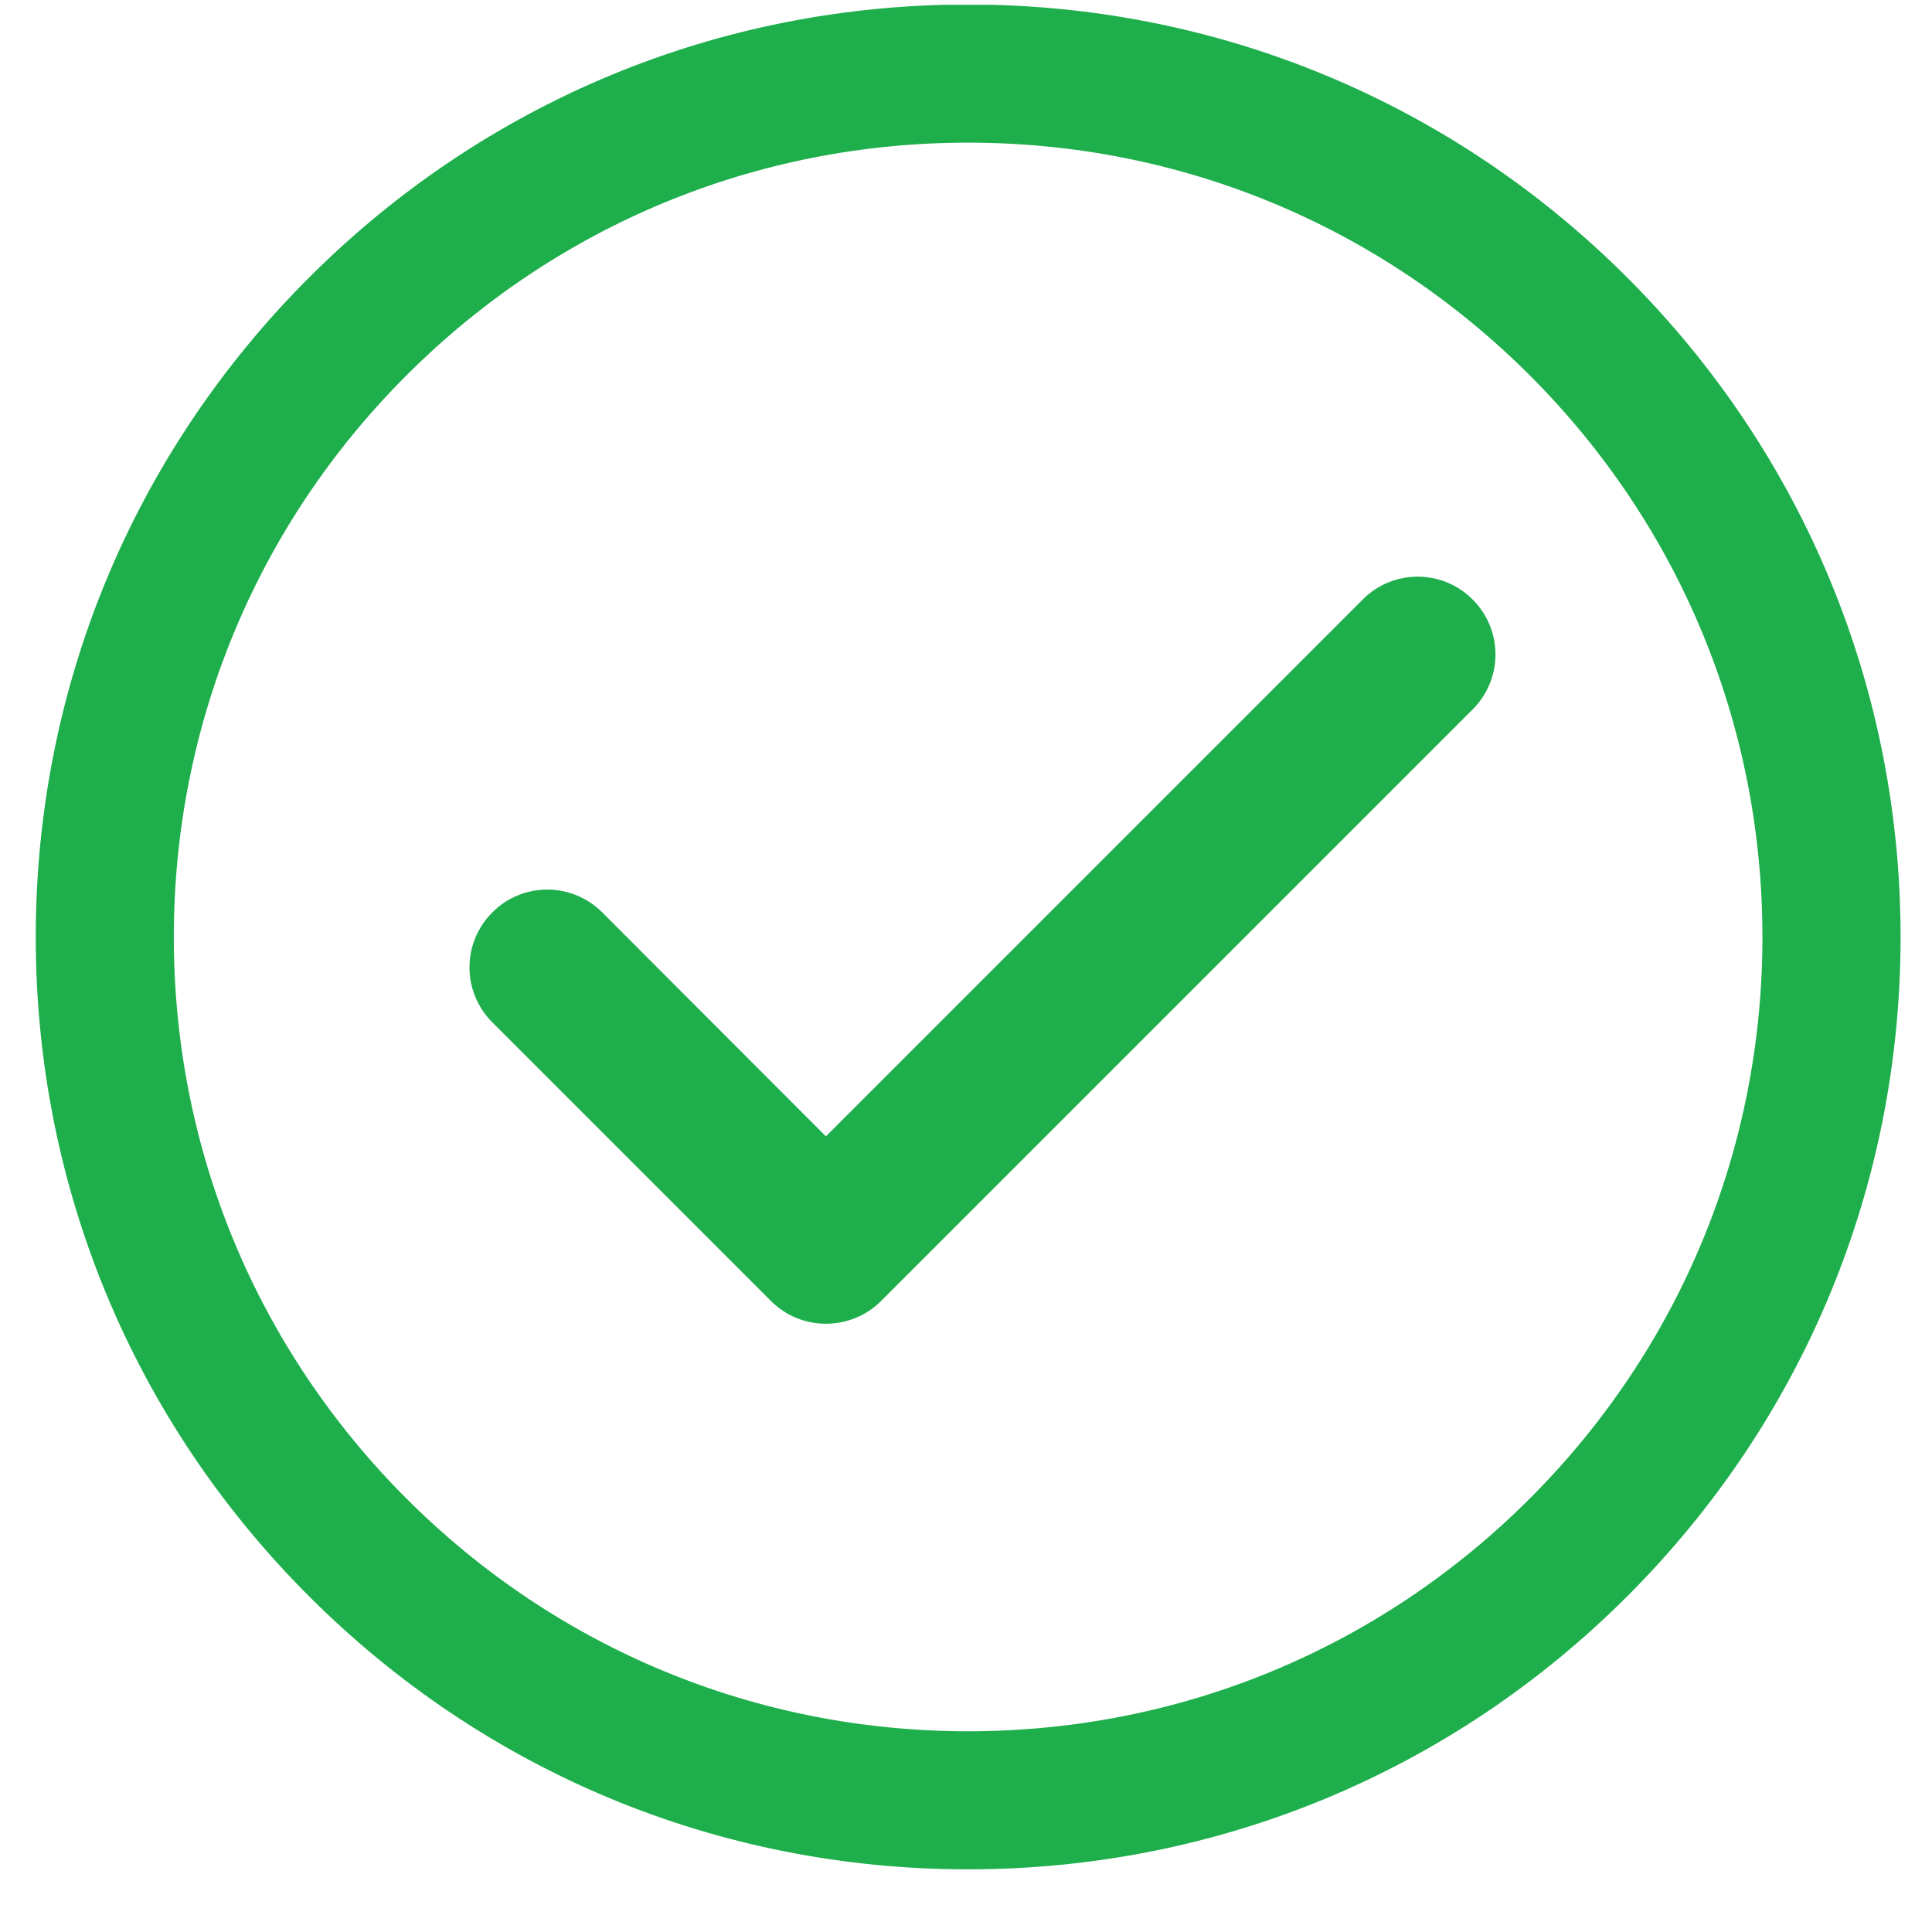 <svg version="1.0" preserveAspectRatio="xMidYMid meet" height="40" viewBox="0 0 30 30" zoomAndPan="magnify" width="40" xmlns:xlink="http://www.w3.org/1999/xlink" xmlns="http://www.w3.org/2000/svg"><defs><g></g><clipPath id="1f5074e87c"><path clip-rule="nonzero" d="M 0.555 0.074 L 29.516 0.074 L 29.516 29.031 L 0.555 29.031 Z M 0.555 0.074"></path></clipPath></defs><g fill-opacity="1" fill="#1eaf4c"><g transform="translate(13.875, 28.433)"><g><path d="M 0.109 0 L 0.109 -0.156 L 0.531 -0.156 L 0.531 -1.344 L 0.516 -1.344 C 0.441 -1.312 0.379 -1.285 0.328 -1.266 C 0.273 -1.242 0.207 -1.227 0.125 -1.219 L 0.125 -1.375 C 0.207 -1.395 0.285 -1.414 0.359 -1.438 C 0.441 -1.469 0.516 -1.504 0.578 -1.547 L 0.719 -1.547 L 0.719 -0.156 L 1.094 -0.156 L 1.094 0 Z M 0.109 0"></path></g></g></g><g clip-path="url(#1f5074e87c)"><path fill-rule="nonzero" fill-opacity="1" d="M 23.754 23.27 C 21.426 25.598 18.328 26.883 15.031 26.883 C 11.738 26.883 8.641 25.598 6.312 23.27 C 3.984 20.941 2.699 17.844 2.699 14.551 C 2.699 11.254 3.984 8.156 6.312 5.828 C 8.641 3.5 11.738 2.215 15.031 2.215 C 18.328 2.215 21.426 3.5 23.754 5.828 C 26.082 8.156 27.367 11.254 27.367 14.551 C 27.367 17.844 26.082 20.941 23.754 23.27 Z M 15.031 0.07 C 11.164 0.07 7.531 1.578 4.797 4.312 C 2.062 7.047 0.555 10.684 0.555 14.551 C 0.555 18.418 2.062 22.051 4.797 24.785 C 7.531 27.52 11.164 29.027 15.031 29.027 C 18.898 29.027 22.535 27.52 25.27 24.785 C 28.004 22.051 29.512 18.418 29.512 14.551 C 29.512 10.684 28.004 7.047 25.27 4.312 C 22.535 1.578 18.898 0.07 15.031 0.07" fill="#1eaf4c"></path></g><path fill-rule="nonzero" fill-opacity="1" d="M 21.16 9.309 L 12.824 17.645 L 9.352 14.168 C 8.879 13.695 8.113 13.695 7.645 14.168 C 7.172 14.641 7.172 15.402 7.645 15.875 L 11.973 20.203 C 12.207 20.438 12.516 20.555 12.824 20.555 C 13.133 20.555 13.445 20.438 13.68 20.203 L 22.867 11.016 C 23.34 10.543 23.34 9.781 22.867 9.309 C 22.395 8.836 21.633 8.836 21.16 9.309" fill="#1eaf4c"></path></svg>